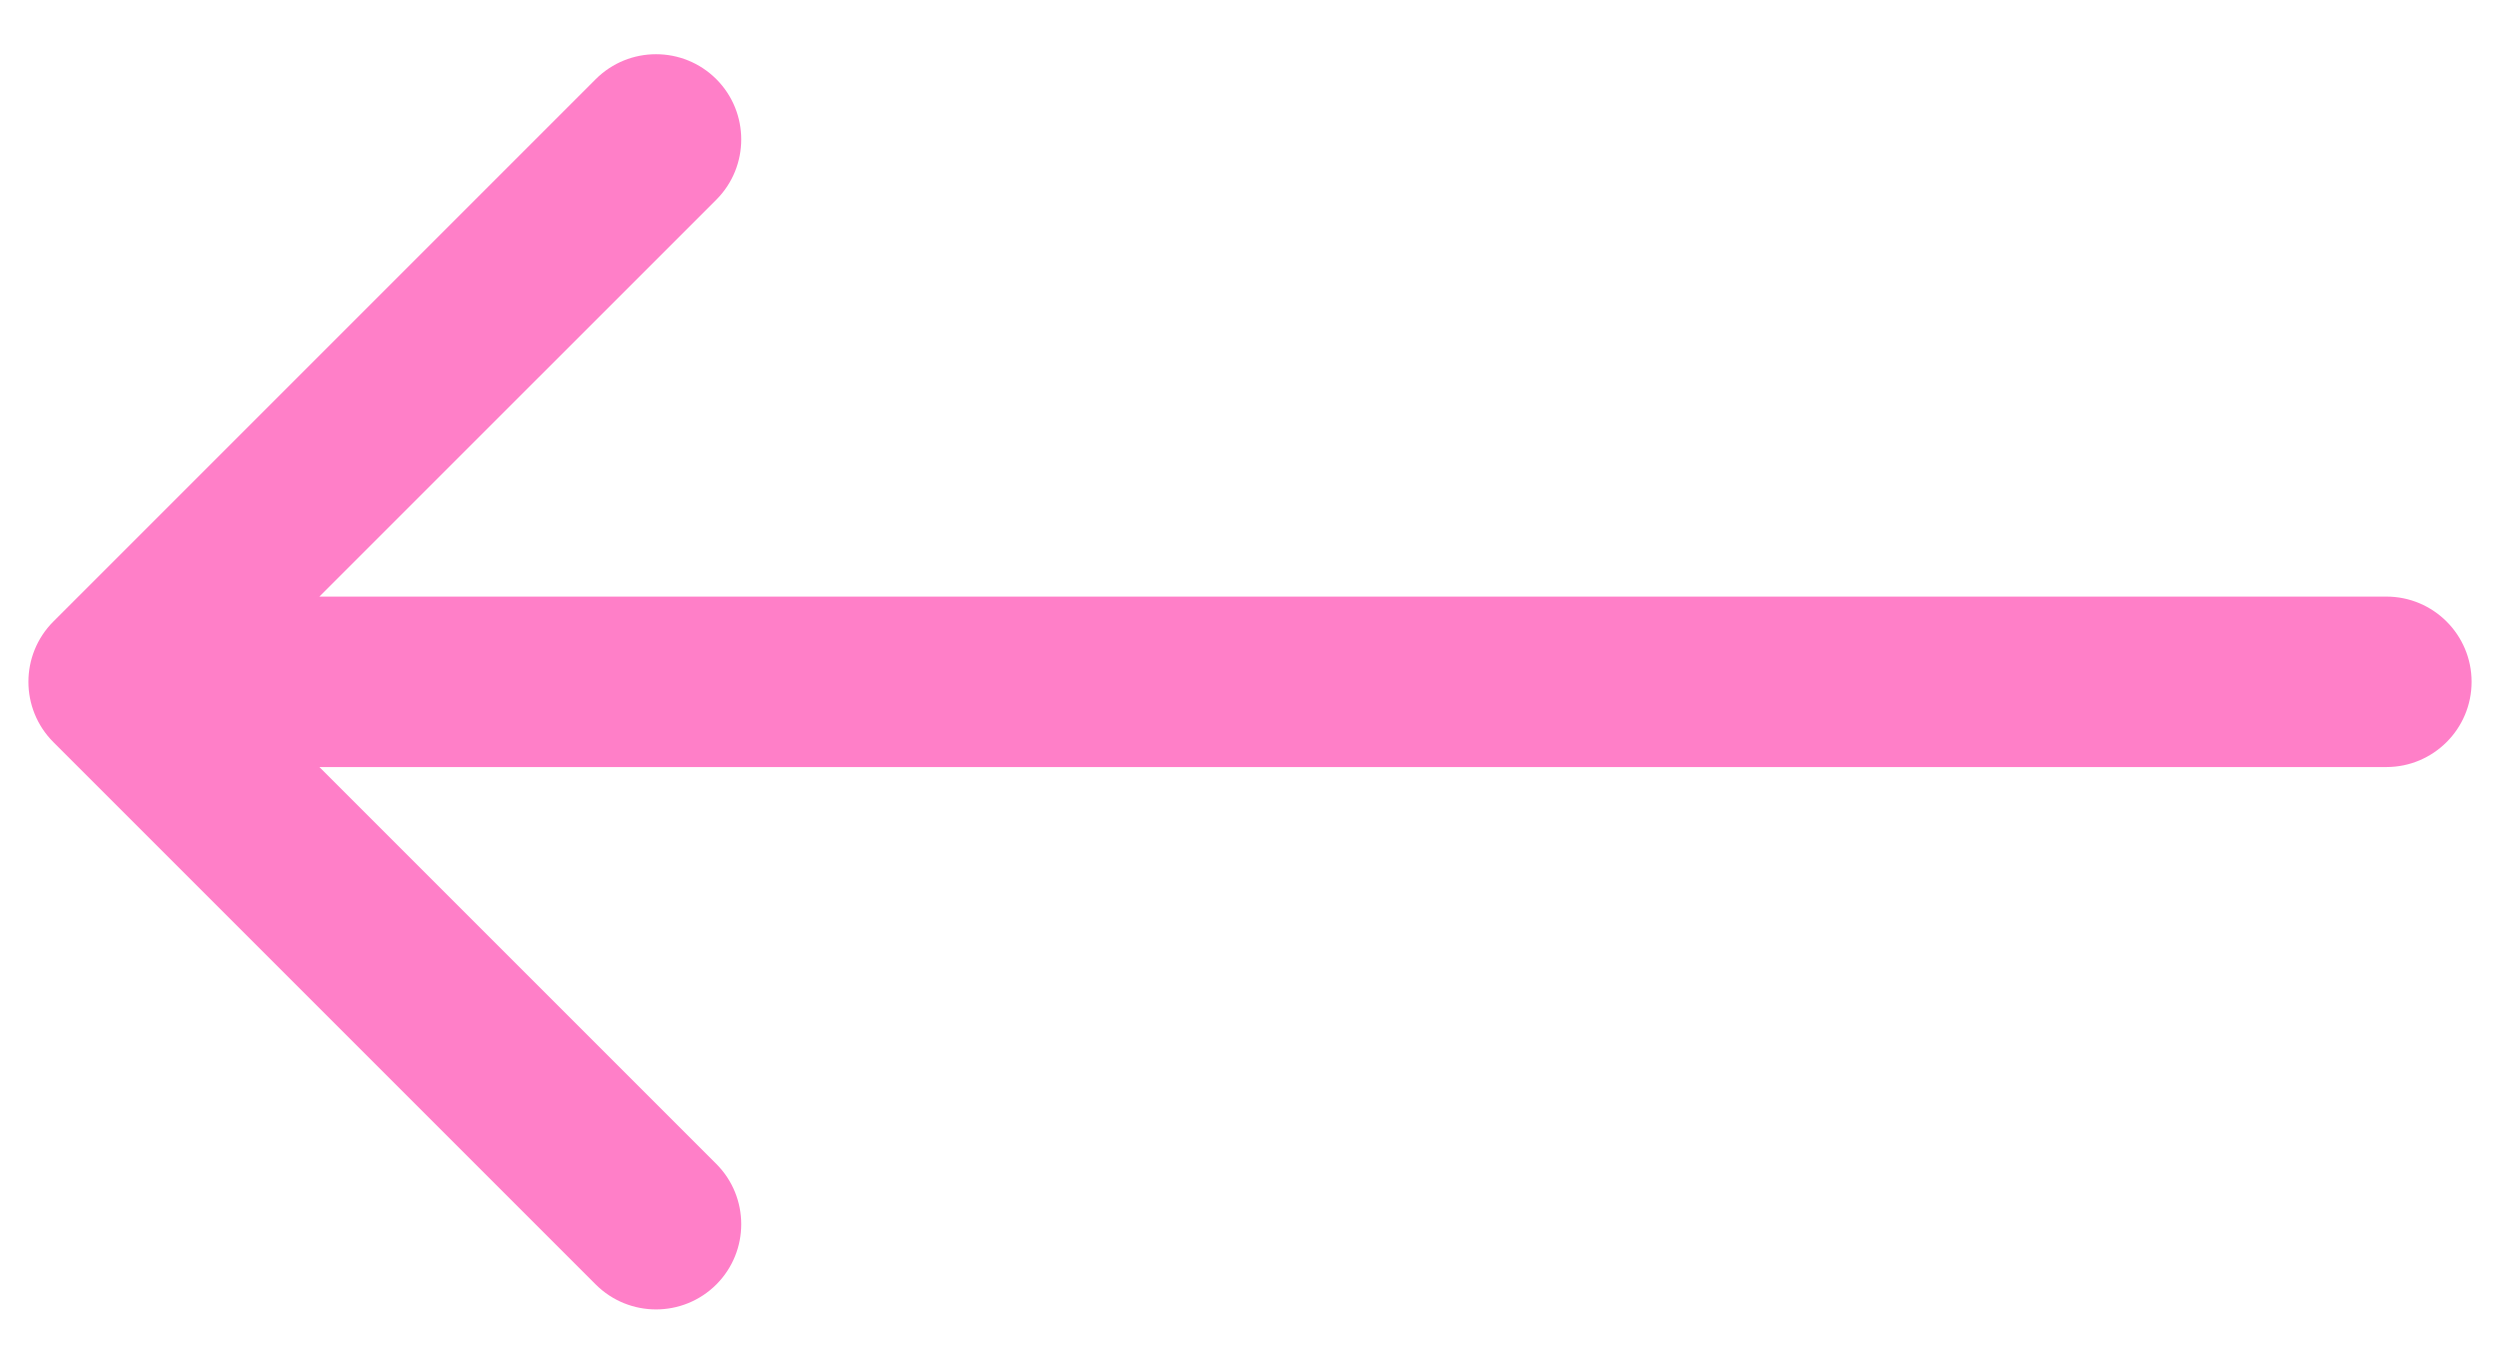 <svg xmlns="http://www.w3.org/2000/svg" width="44" height="24" viewBox="0 0 44 24" fill="none"><path d="M42 10.5C42.828 10.5 43.5 11.172 43.5 12C43.5 12.828 42.828 13.5 42 13.5V10.5ZM0.939 13.061C0.354 12.475 0.354 11.525 0.939 10.939L10.485 1.393C11.071 0.808 12.021 0.808 12.607 1.393C13.192 1.979 13.192 2.929 12.607 3.515L4.121 12L12.607 20.485C13.192 21.071 13.192 22.021 12.607 22.607C12.021 23.192 11.071 23.192 10.485 22.607L0.939 13.061ZM42 13.5H2V10.5H42V13.5Z" fill="#FF7FC8"></path></svg>